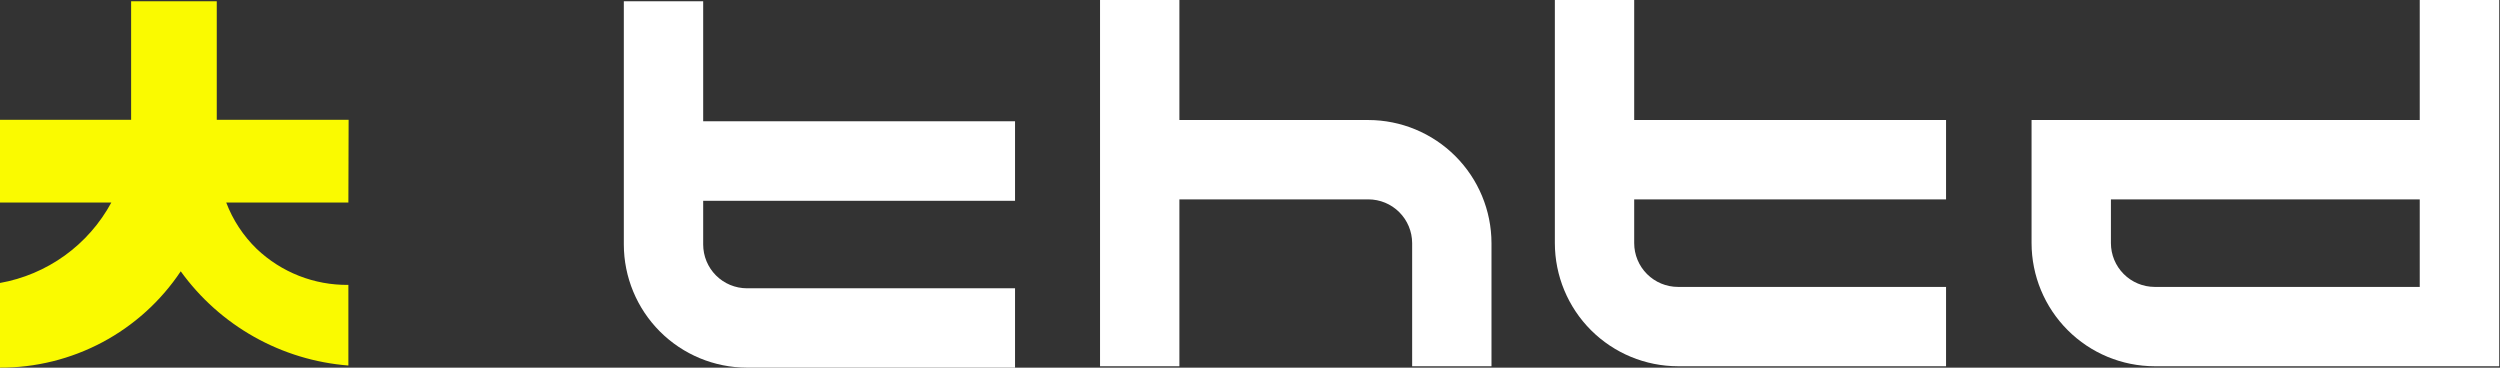<svg width="136" height="20" viewBox="0 0 136 20" fill="none" xmlns="http://www.w3.org/2000/svg">
<rect x="0" y="0" width="136" height="20" fill="#333333" stroke="none"/>
<g clip-path="url(#clip0_917_128)">
<path d="M38.253 0.068H33.936V13.299C33.938 15.074 34.644 16.777 35.899 18.033C37.153 19.289 38.855 19.996 40.63 20H55.218V15.683H40.63C39.999 15.681 39.395 15.43 38.949 14.983C38.503 14.536 38.253 13.93 38.253 13.299V10.922H55.218V6.598H38.253V0.068Z" fill="white"/>
<path d="M88.9 0H84.584V13.224C84.586 15 85.292 16.704 86.548 17.96C87.805 19.216 89.508 19.922 91.285 19.924H105.865V15.608H91.285C90.652 15.608 90.046 15.357 89.599 14.91C89.151 14.463 88.9 13.856 88.9 13.224V10.846H105.865V6.529H88.9V0Z" fill="white"/>
<path d="M74.437 6.529H64.159V0H59.842V19.924H64.159V10.846H74.437C75.068 10.846 75.673 11.096 76.12 11.542C76.567 11.988 76.819 12.592 76.821 13.224V19.924H81.137V13.224C81.134 11.448 80.426 9.746 79.17 8.492C77.914 7.237 76.212 6.531 74.437 6.529Z" fill="white"/>
<path d="M131.634 6.529H110.517V13.224C110.519 14.999 111.225 16.701 112.48 17.957C113.734 19.214 115.436 19.921 117.211 19.924H135.958V0H131.634V6.529ZM131.634 15.608H117.211C116.58 15.606 115.975 15.354 115.53 14.907C115.084 14.46 114.834 13.855 114.834 13.224V10.846H131.634V15.608Z" fill="white"/>
<path d="M18.965 6.516H11.792V0.068H7.133V6.516H-0.014V11.017H6.057C5.44 12.157 4.574 13.143 3.523 13.901C2.471 14.659 1.263 15.17 -0.014 15.396V20C1.933 20.008 3.851 19.533 5.569 18.619C7.287 17.704 8.752 16.378 9.832 14.759C10.889 16.224 12.252 17.441 13.827 18.326C15.402 19.211 17.151 19.743 18.952 19.884V15.498C17.097 15.52 15.308 14.817 13.964 13.539C13.233 12.83 12.668 11.969 12.306 11.017H18.952L18.965 6.516Z" fill="#FAFA00"/>
</g>
<defs>
<clipPath id="clip0_917_128">
<rect width="135.958" height="20" fill="white"/>
</clipPath>
</defs>
</svg>
